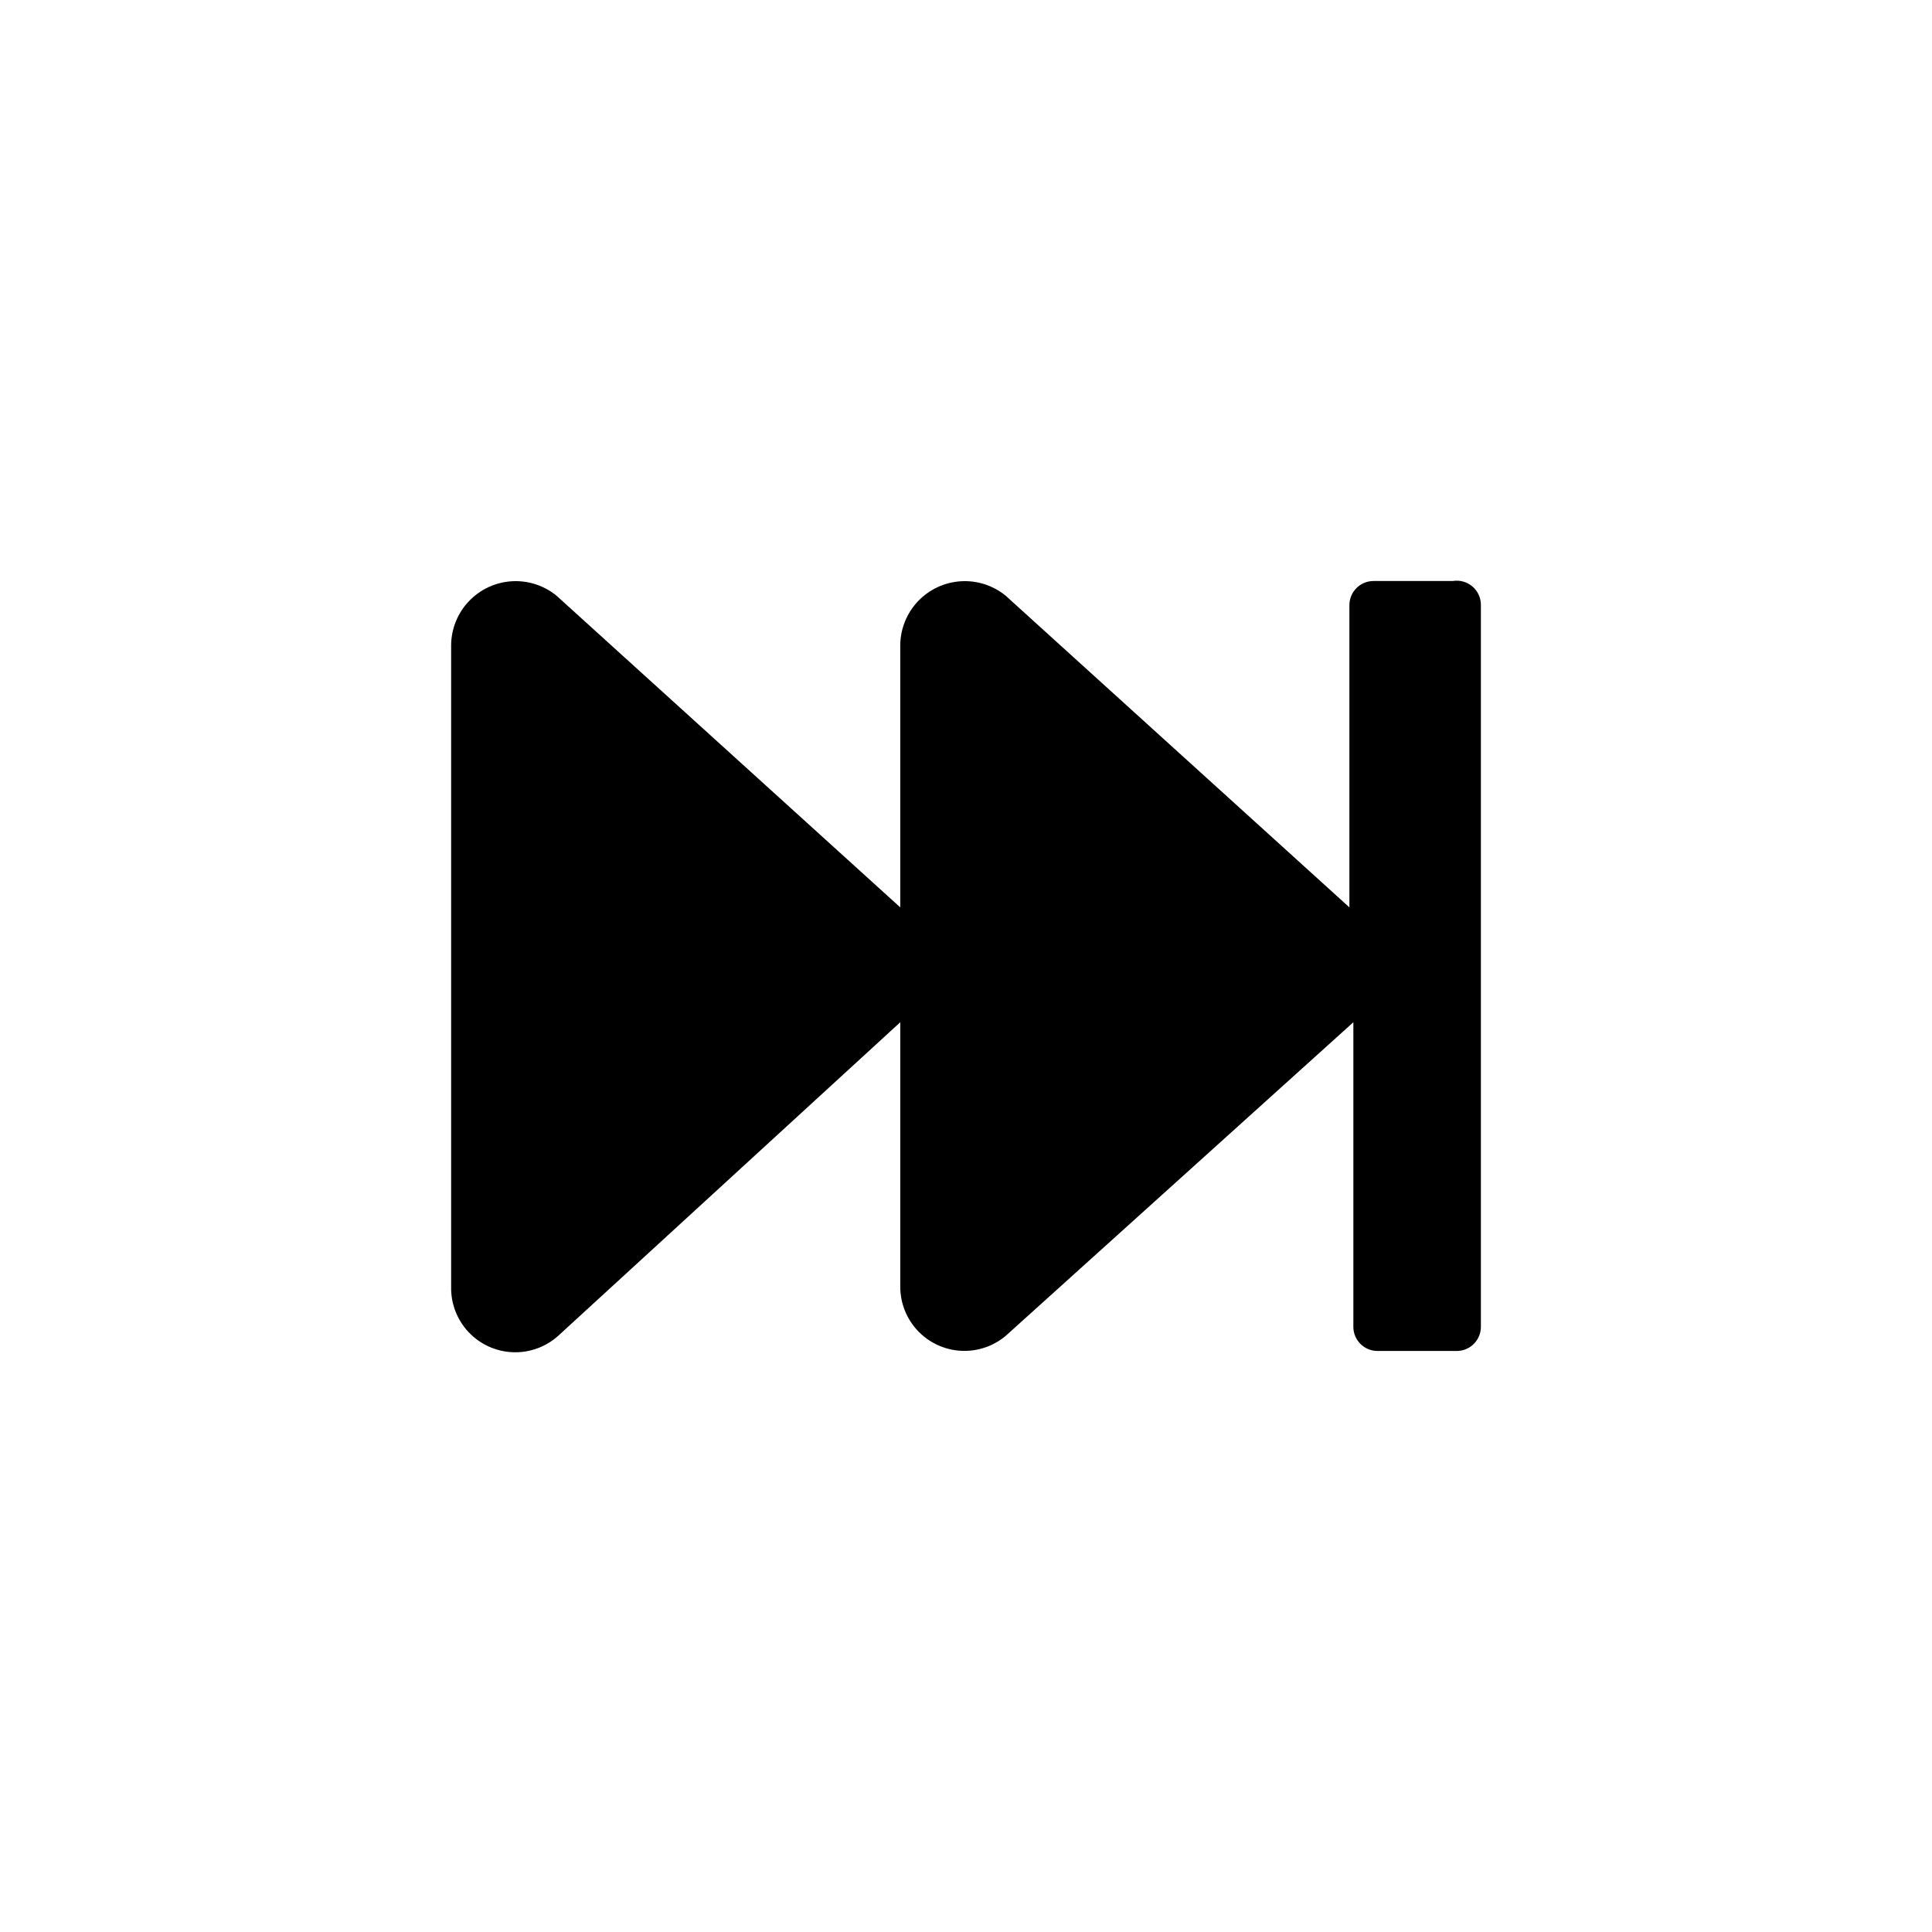 <?xml version="1.0" encoding="UTF-8"?>
<!-- Uploaded to: ICON Repo, www.svgrepo.com, Generator: ICON Repo Mixer Tools -->
<svg fill="#000000" width="800px" height="800px" version="1.1" viewBox="144 144 512 512" xmlns="http://www.w3.org/2000/svg">
 <path d="m536.45 304.38v191.24c0 3.535-2.863 6.402-6.402 6.402h-20.992c-3.535 0-6.402-2.867-6.402-6.402v-80.715l-92.152 83.129c-3.324 2.781-7.586 4.191-11.91 3.938-4.328-0.254-8.395-2.148-11.371-5.301-2.973-3.148-4.633-7.316-4.641-11.652v-70.113l-90.684 83.129c-3.309 2.961-7.648 4.512-12.082 4.316-4.438-0.195-8.621-2.113-11.66-5.356-3.039-3.238-4.688-7.535-4.598-11.977v-170.04c0.035-4.32 1.703-8.469 4.672-11.609s7.016-5.043 11.328-5.324 8.57 1.082 11.918 3.812l91.105 82.605v-69.484c0.035-4.32 1.707-8.469 4.672-11.609 2.969-3.141 7.016-5.043 11.328-5.324s8.57 1.082 11.922 3.812l91.105 82.605v-80.086c0-3.535 2.863-6.402 6.402-6.402h20.992c1.871-0.312 3.781 0.223 5.223 1.461 1.438 1.234 2.254 3.047 2.227 4.941z"/>
</svg>